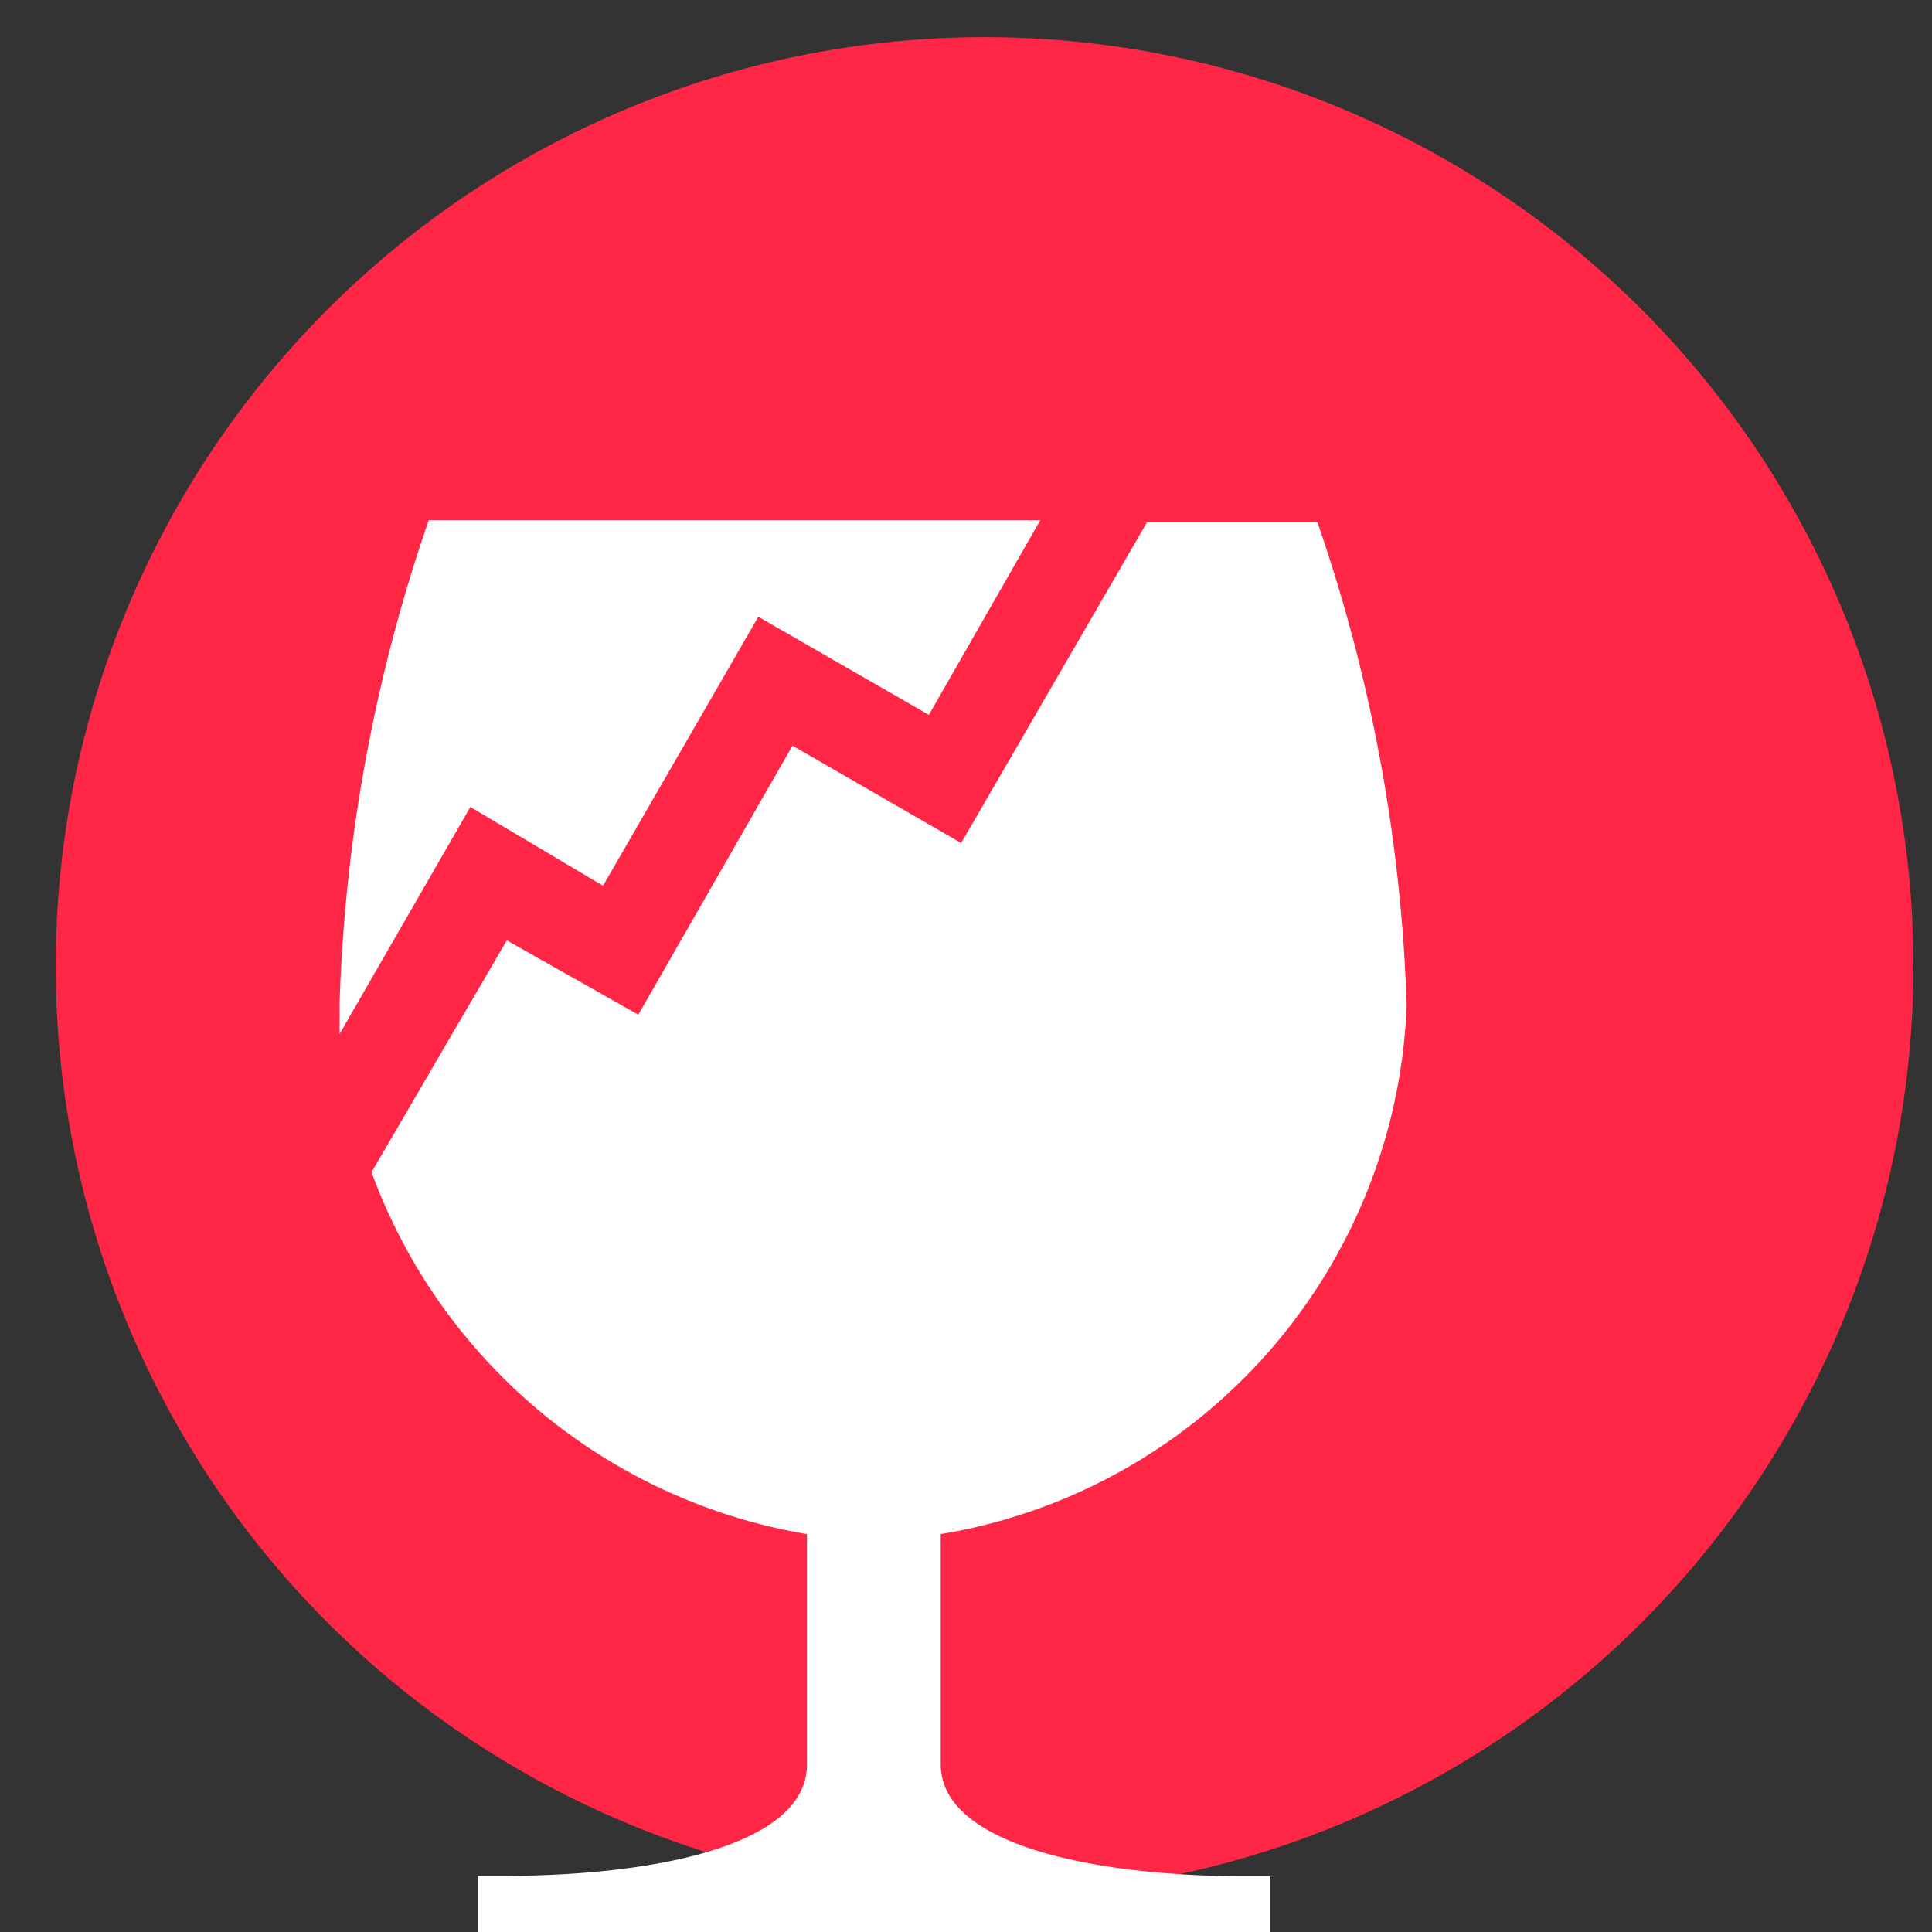 <svg xmlns="http://www.w3.org/2000/svg" viewBox="0 0 52 52"><rect x="0" y="0" width="52" height="52" fill="#333333" stroke="none"/><defs><style>.cls-1{fill:#ff2745;}.cls-2{fill:#fff;}</style></defs><g id="Layer_12" data-name="Layer 12"><circle class="cls-1" cx="26.5" cy="26" r="25"></circle></g><g id="Calque_16" data-name="Calque 16"><path class="cls-2" d="M16.23,23.84l4.18-7.24L25,19.24,28,14H11.54a44,44,0,0,0-2.4,13c0,.28,0,.55,0,.83l3.52-6.11Z"></path><path class="cls-2" d="M25.32,47.49v-6.2A15,15,0,0,0,37.86,27.06a44,44,0,0,0-2.4-13H30.87l-5,8.63-4.54-2.62-4.15,7.24h0l-3.54-2L10,31.55a15.16,15.16,0,0,0,11.72,9.74v6.2c0,2.22-4.22,3-8.18,3h-.67V52H34.18V50.5h-.67C29.54,50.5,25.32,49.68,25.32,47.49Z"></path></g></svg>